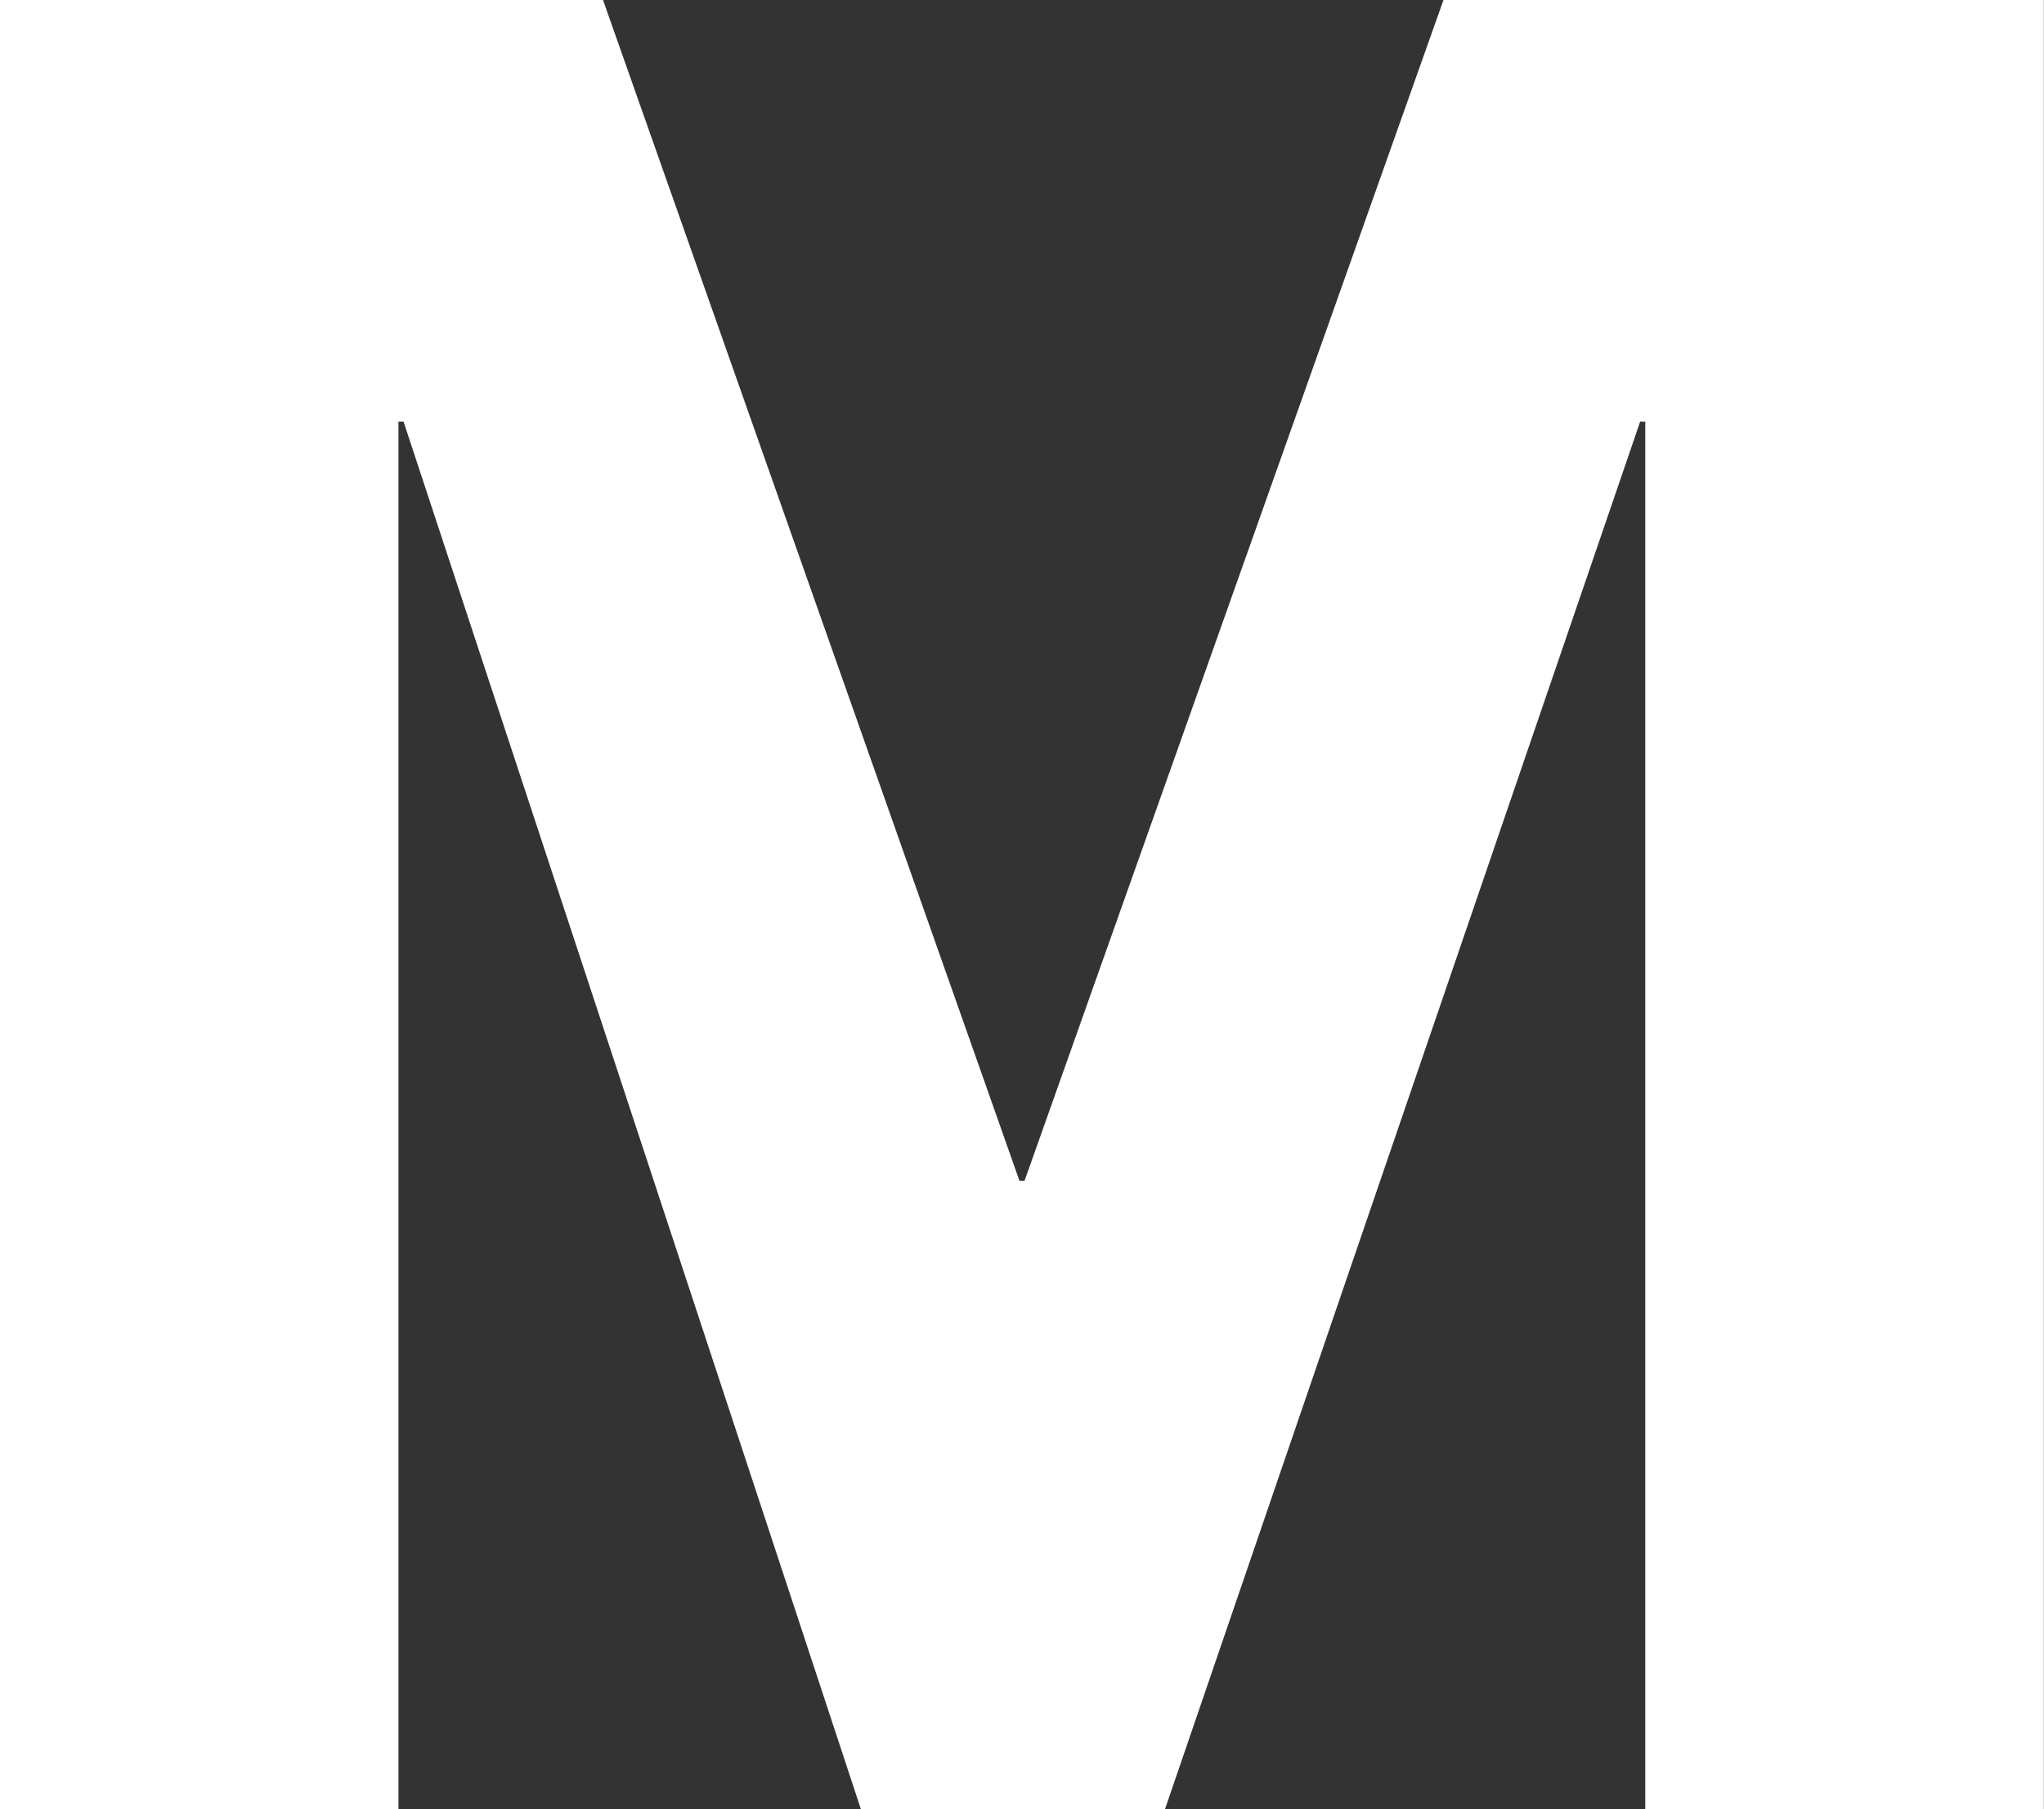 <?xml version="1.0" encoding="UTF-8"?><svg id="Layer_2" xmlns="http://www.w3.org/2000/svg" viewBox="0 0 139.79 123.71"><rect x="0" y="0" width="139.79" height="123.71" fill="#333333" stroke="none"/><defs><style>.cls-1{fill:#fff;}</style></defs><g id="Layer_2-2"><path class="cls-1" d="M0,0h41.24l28.48,80.73h.35L98.72,0h41.06v123.71h-27.26V28.83h-.35l-32.5,94.88h-20.79L27.6,28.83h-.35v94.88H0V0Z"/></g></svg>